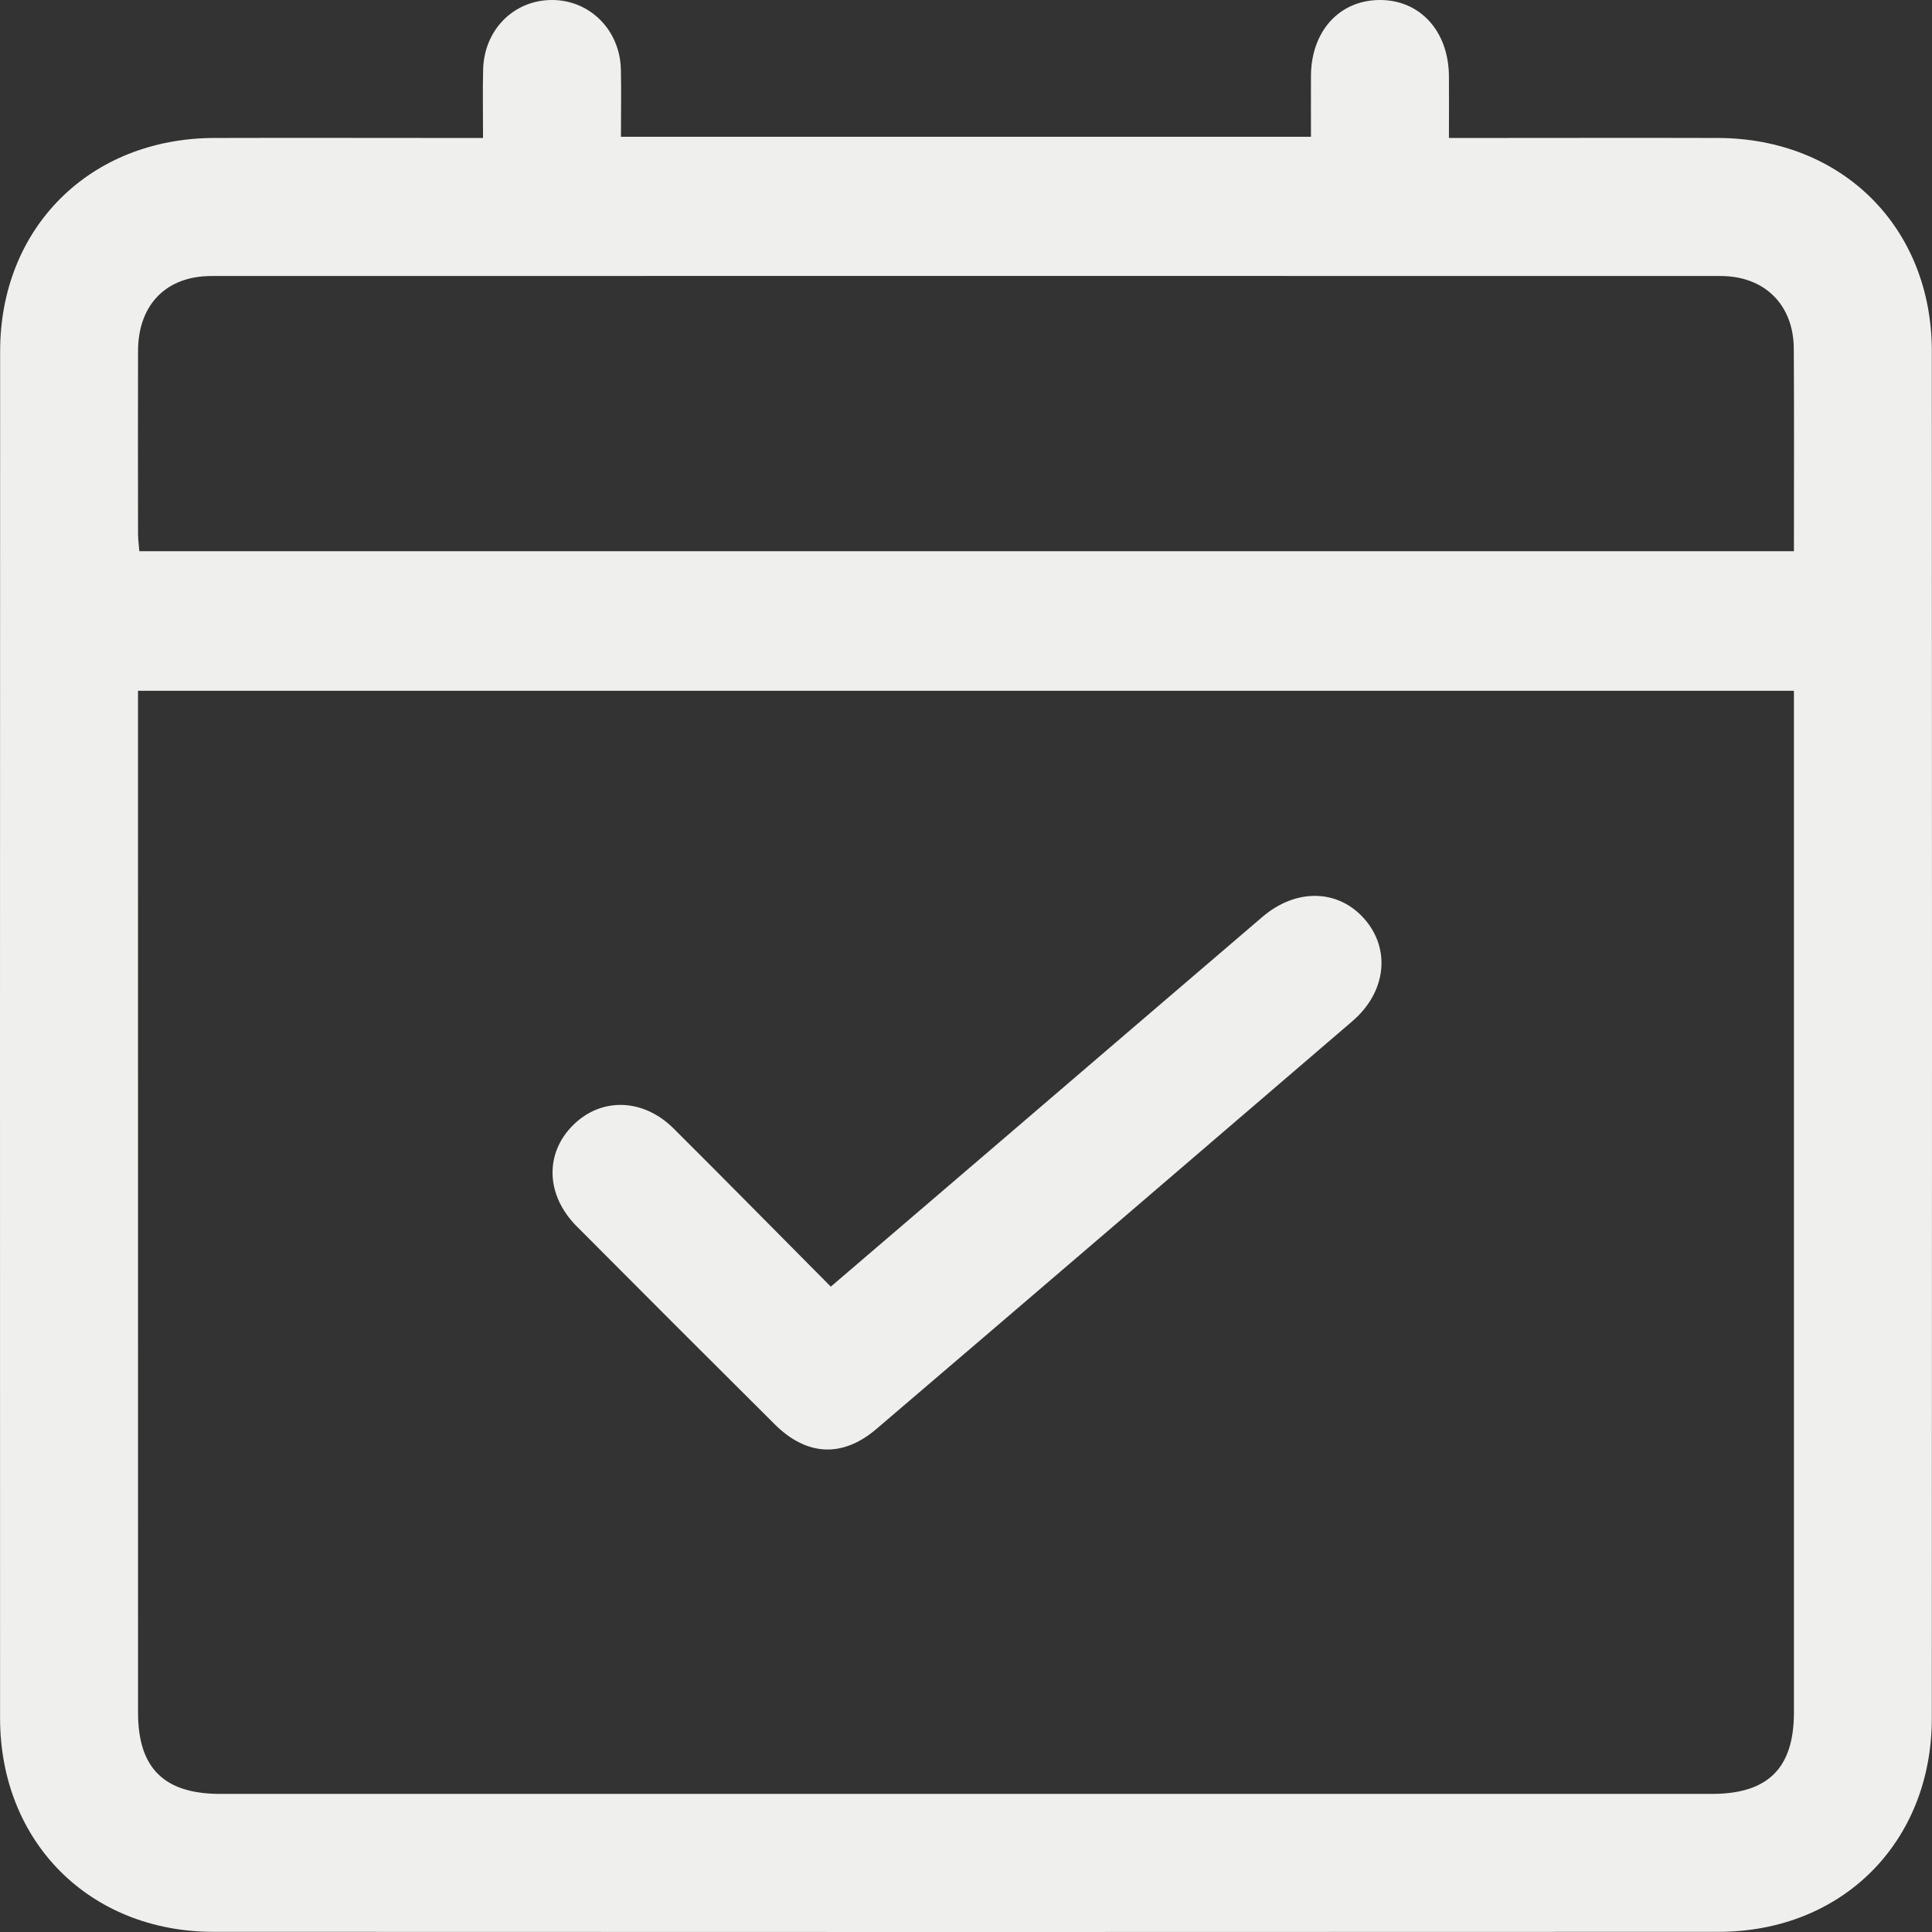 <svg width="58" height="58" viewBox="0 0 58 58" fill="none" xmlns="http://www.w3.org/2000/svg">
<rect x="0" y="0" width="58" height="58" fill="#333333" stroke="none"/>
<path d="M57.995 10.543C57.993 6.823 55.302 4.154 51.575 4.142C49.116 4.135 46.656 4.142 44.195 4.142H43.498C43.498 3.456 43.502 2.873 43.498 2.292C43.49 0.931 42.625 -0.014 41.402 0C40.202 0.014 39.365 0.941 39.356 2.273C39.353 2.888 39.356 3.504 39.356 4.106H18.641C18.641 3.409 18.655 2.745 18.639 2.081C18.61 0.908 17.721 0.012 16.595 0C15.436 -0.012 14.53 0.887 14.504 2.095C14.488 2.741 14.501 3.388 14.501 4.142H13.739C11.301 4.142 8.864 4.135 6.426 4.142C2.702 4.154 0.006 6.83 0.004 10.542C-0.001 24.222 -0.001 37.901 0.002 51.58C0.004 55.3 2.693 57.993 6.41 57.995C21.468 58.002 36.529 58.002 51.589 57.995C55.307 57.993 57.993 55.305 57.995 51.582C58.002 37.903 58.002 24.222 57.995 10.543ZM53.855 51.409C53.855 53.081 53.076 53.854 51.395 53.854C36.466 53.856 21.538 53.856 6.609 53.854C4.926 53.854 4.144 53.08 4.144 51.414C4.143 41.426 4.143 31.436 4.143 21.448V20.737H53.855V51.409ZM53.855 16.547H4.183C4.169 16.361 4.144 16.195 4.144 16.031C4.143 14.198 4.138 12.363 4.144 10.53C4.15 9.148 4.987 8.286 6.348 8.286C21.448 8.283 36.55 8.283 51.649 8.286C52.976 8.286 53.844 9.149 53.851 10.467C53.863 12.472 53.855 14.476 53.855 16.547Z" fill="#EFEFED"/>
<path d="M40.598 30.658C35.84 34.745 31.079 38.826 26.309 42.9C25.289 43.771 24.215 43.711 23.257 42.758C21.27 40.782 19.288 38.8 17.311 36.813C16.379 35.874 16.348 34.617 17.216 33.766C18.061 32.937 19.31 32.972 20.222 33.878C21.792 35.442 23.347 37.021 24.941 38.626C26.576 37.227 28.162 35.869 29.746 34.511C32.463 32.183 35.176 29.854 37.897 27.527C38.907 26.663 40.164 26.689 40.953 27.578C41.755 28.482 41.625 29.776 40.598 30.658Z" fill="#EFEFED"/>
</svg>
